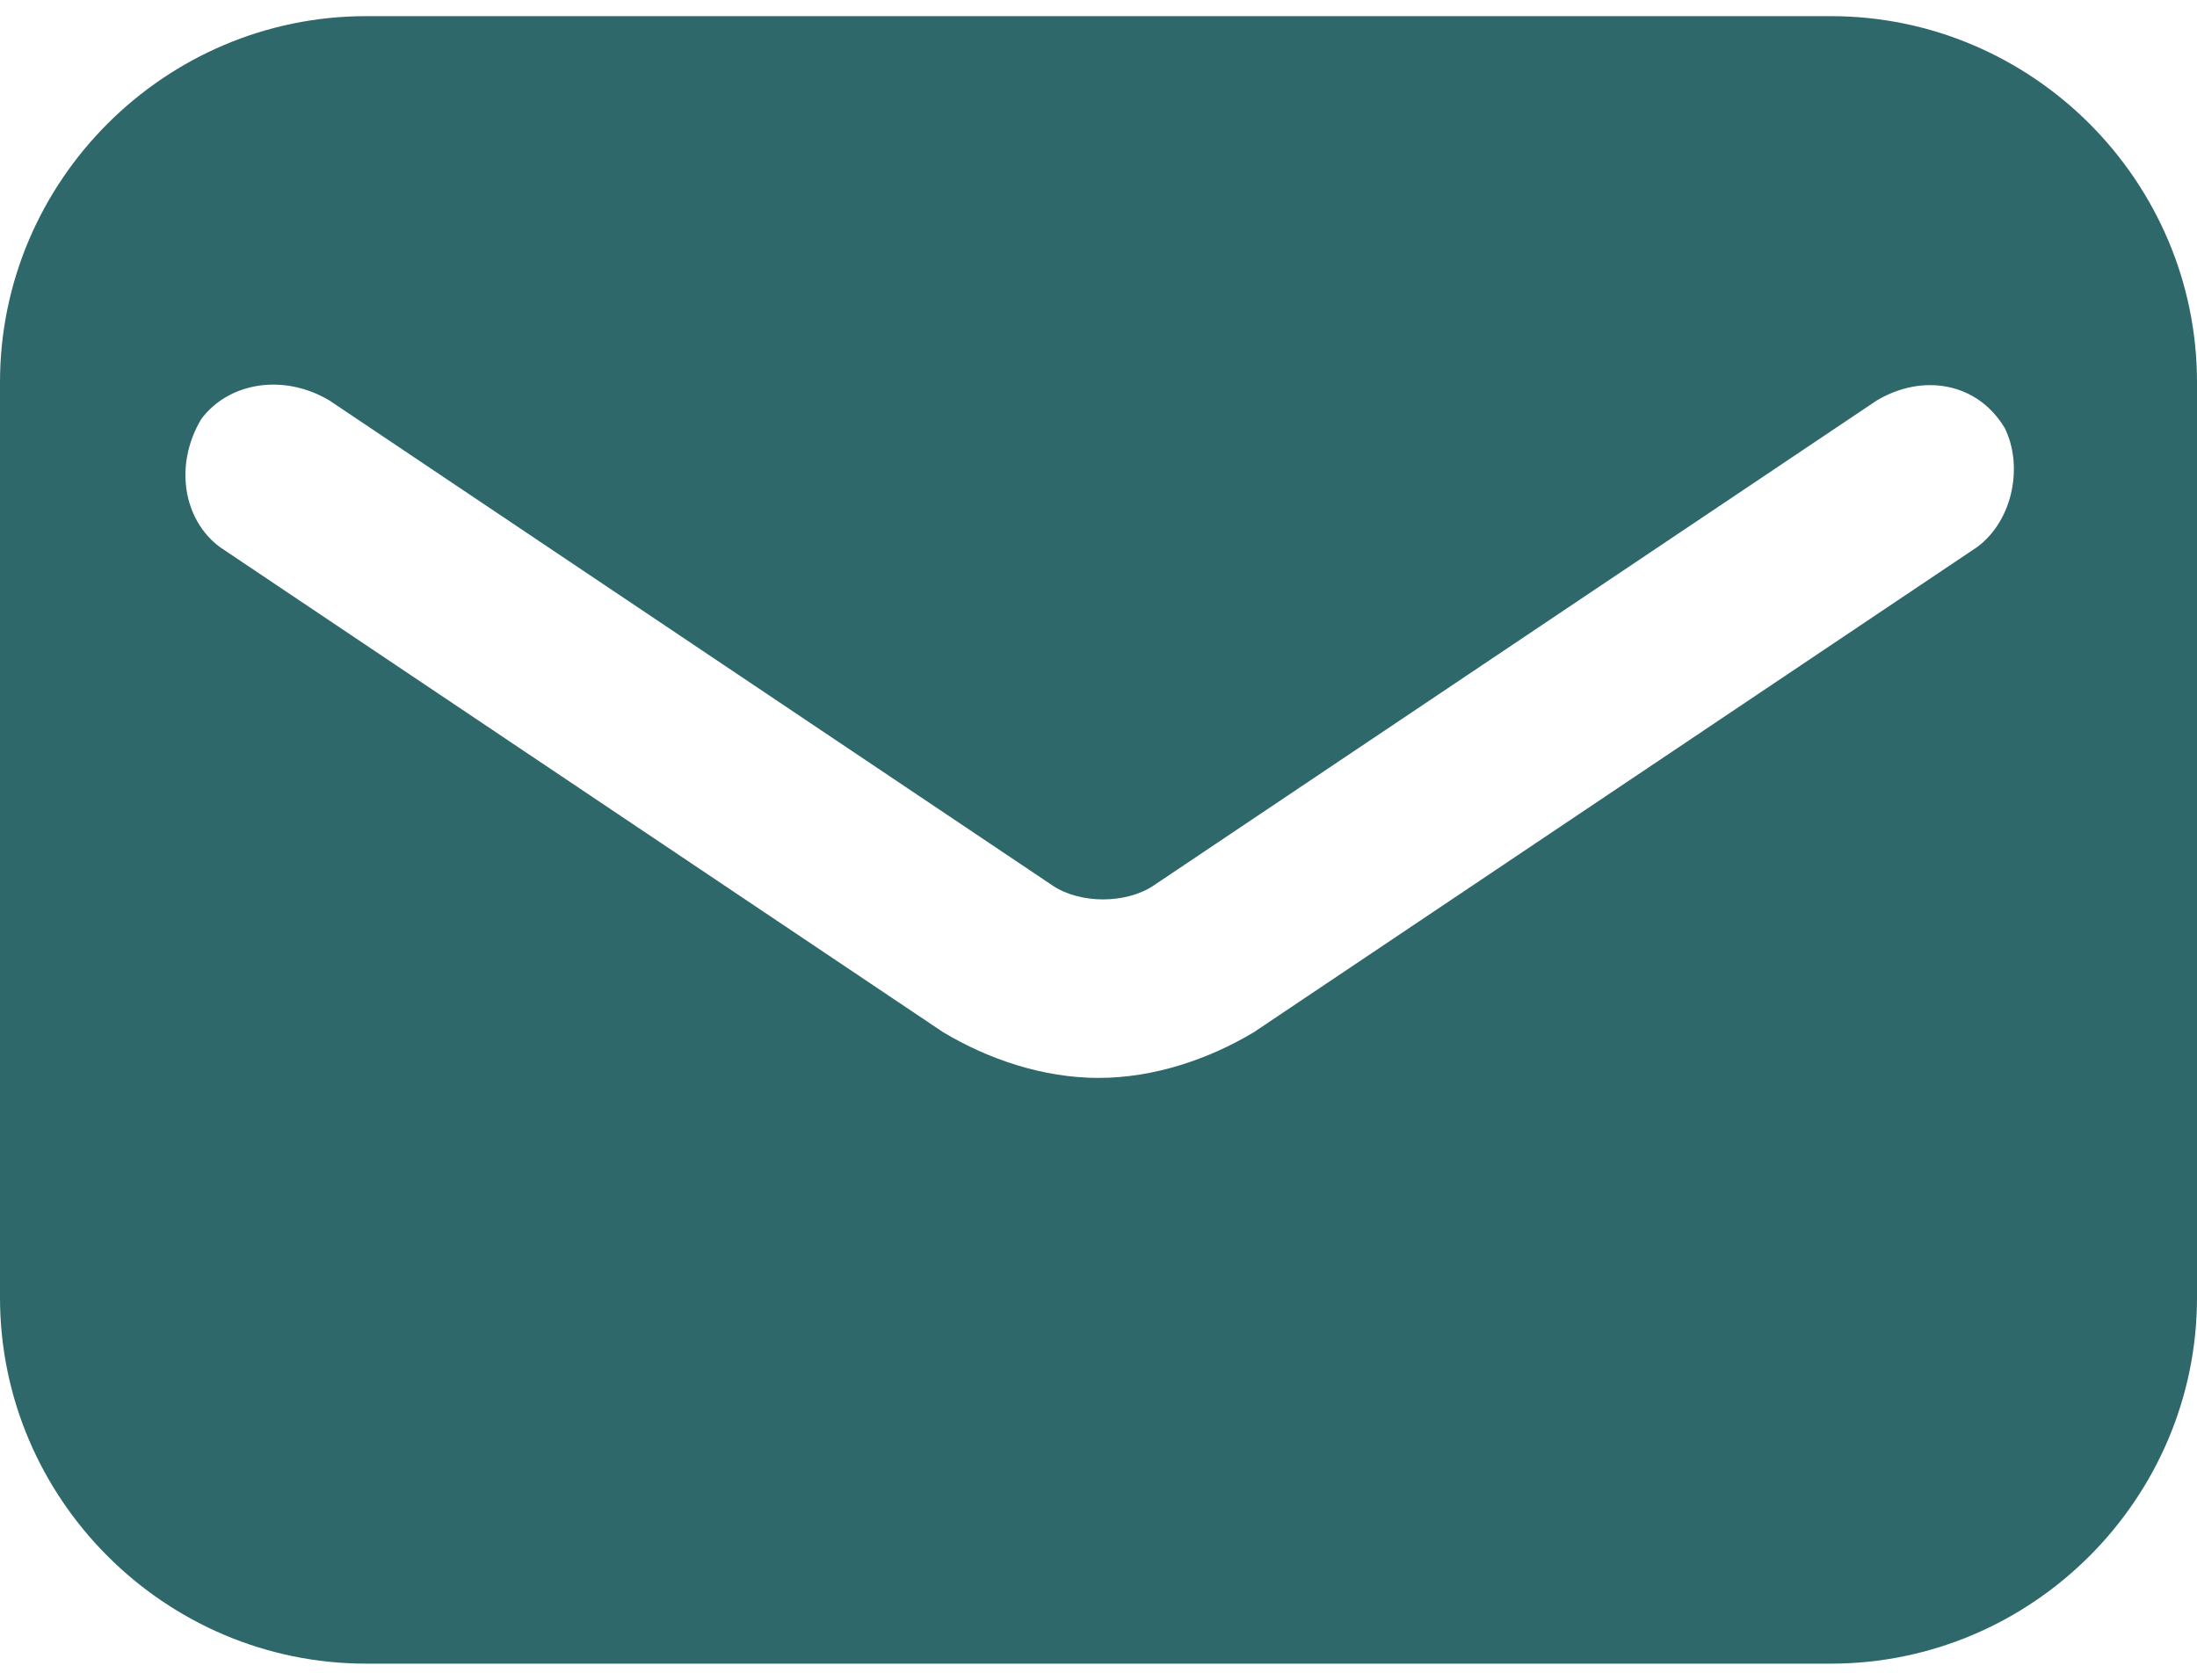 <svg width="17" height="13" viewBox="0 0 17 13" fill="none" xmlns="http://www.w3.org/2000/svg">
<path d="M14.167 0.125H2.833C1.275 0.125 0 1.4 0 2.958V10.042C0 11.6 1.275 12.875 2.833 12.875H14.167C15.725 12.875 17 11.6 17 10.042V2.958C17 1.4 15.725 0.125 14.167 0.125ZM15.3 4.233L9.704 7.987C9.35 8.2 8.925 8.342 8.5 8.342C8.075 8.342 7.65 8.2 7.296 7.987L1.7 4.233C1.417 4.021 1.346 3.596 1.558 3.242C1.771 2.958 2.196 2.888 2.55 3.1L8.146 6.854C8.358 6.996 8.713 6.996 8.925 6.854L14.521 3.1C14.875 2.888 15.3 2.958 15.512 3.312C15.654 3.596 15.583 4.021 15.3 4.233Z" fill="#2E686A"/>
</svg>
